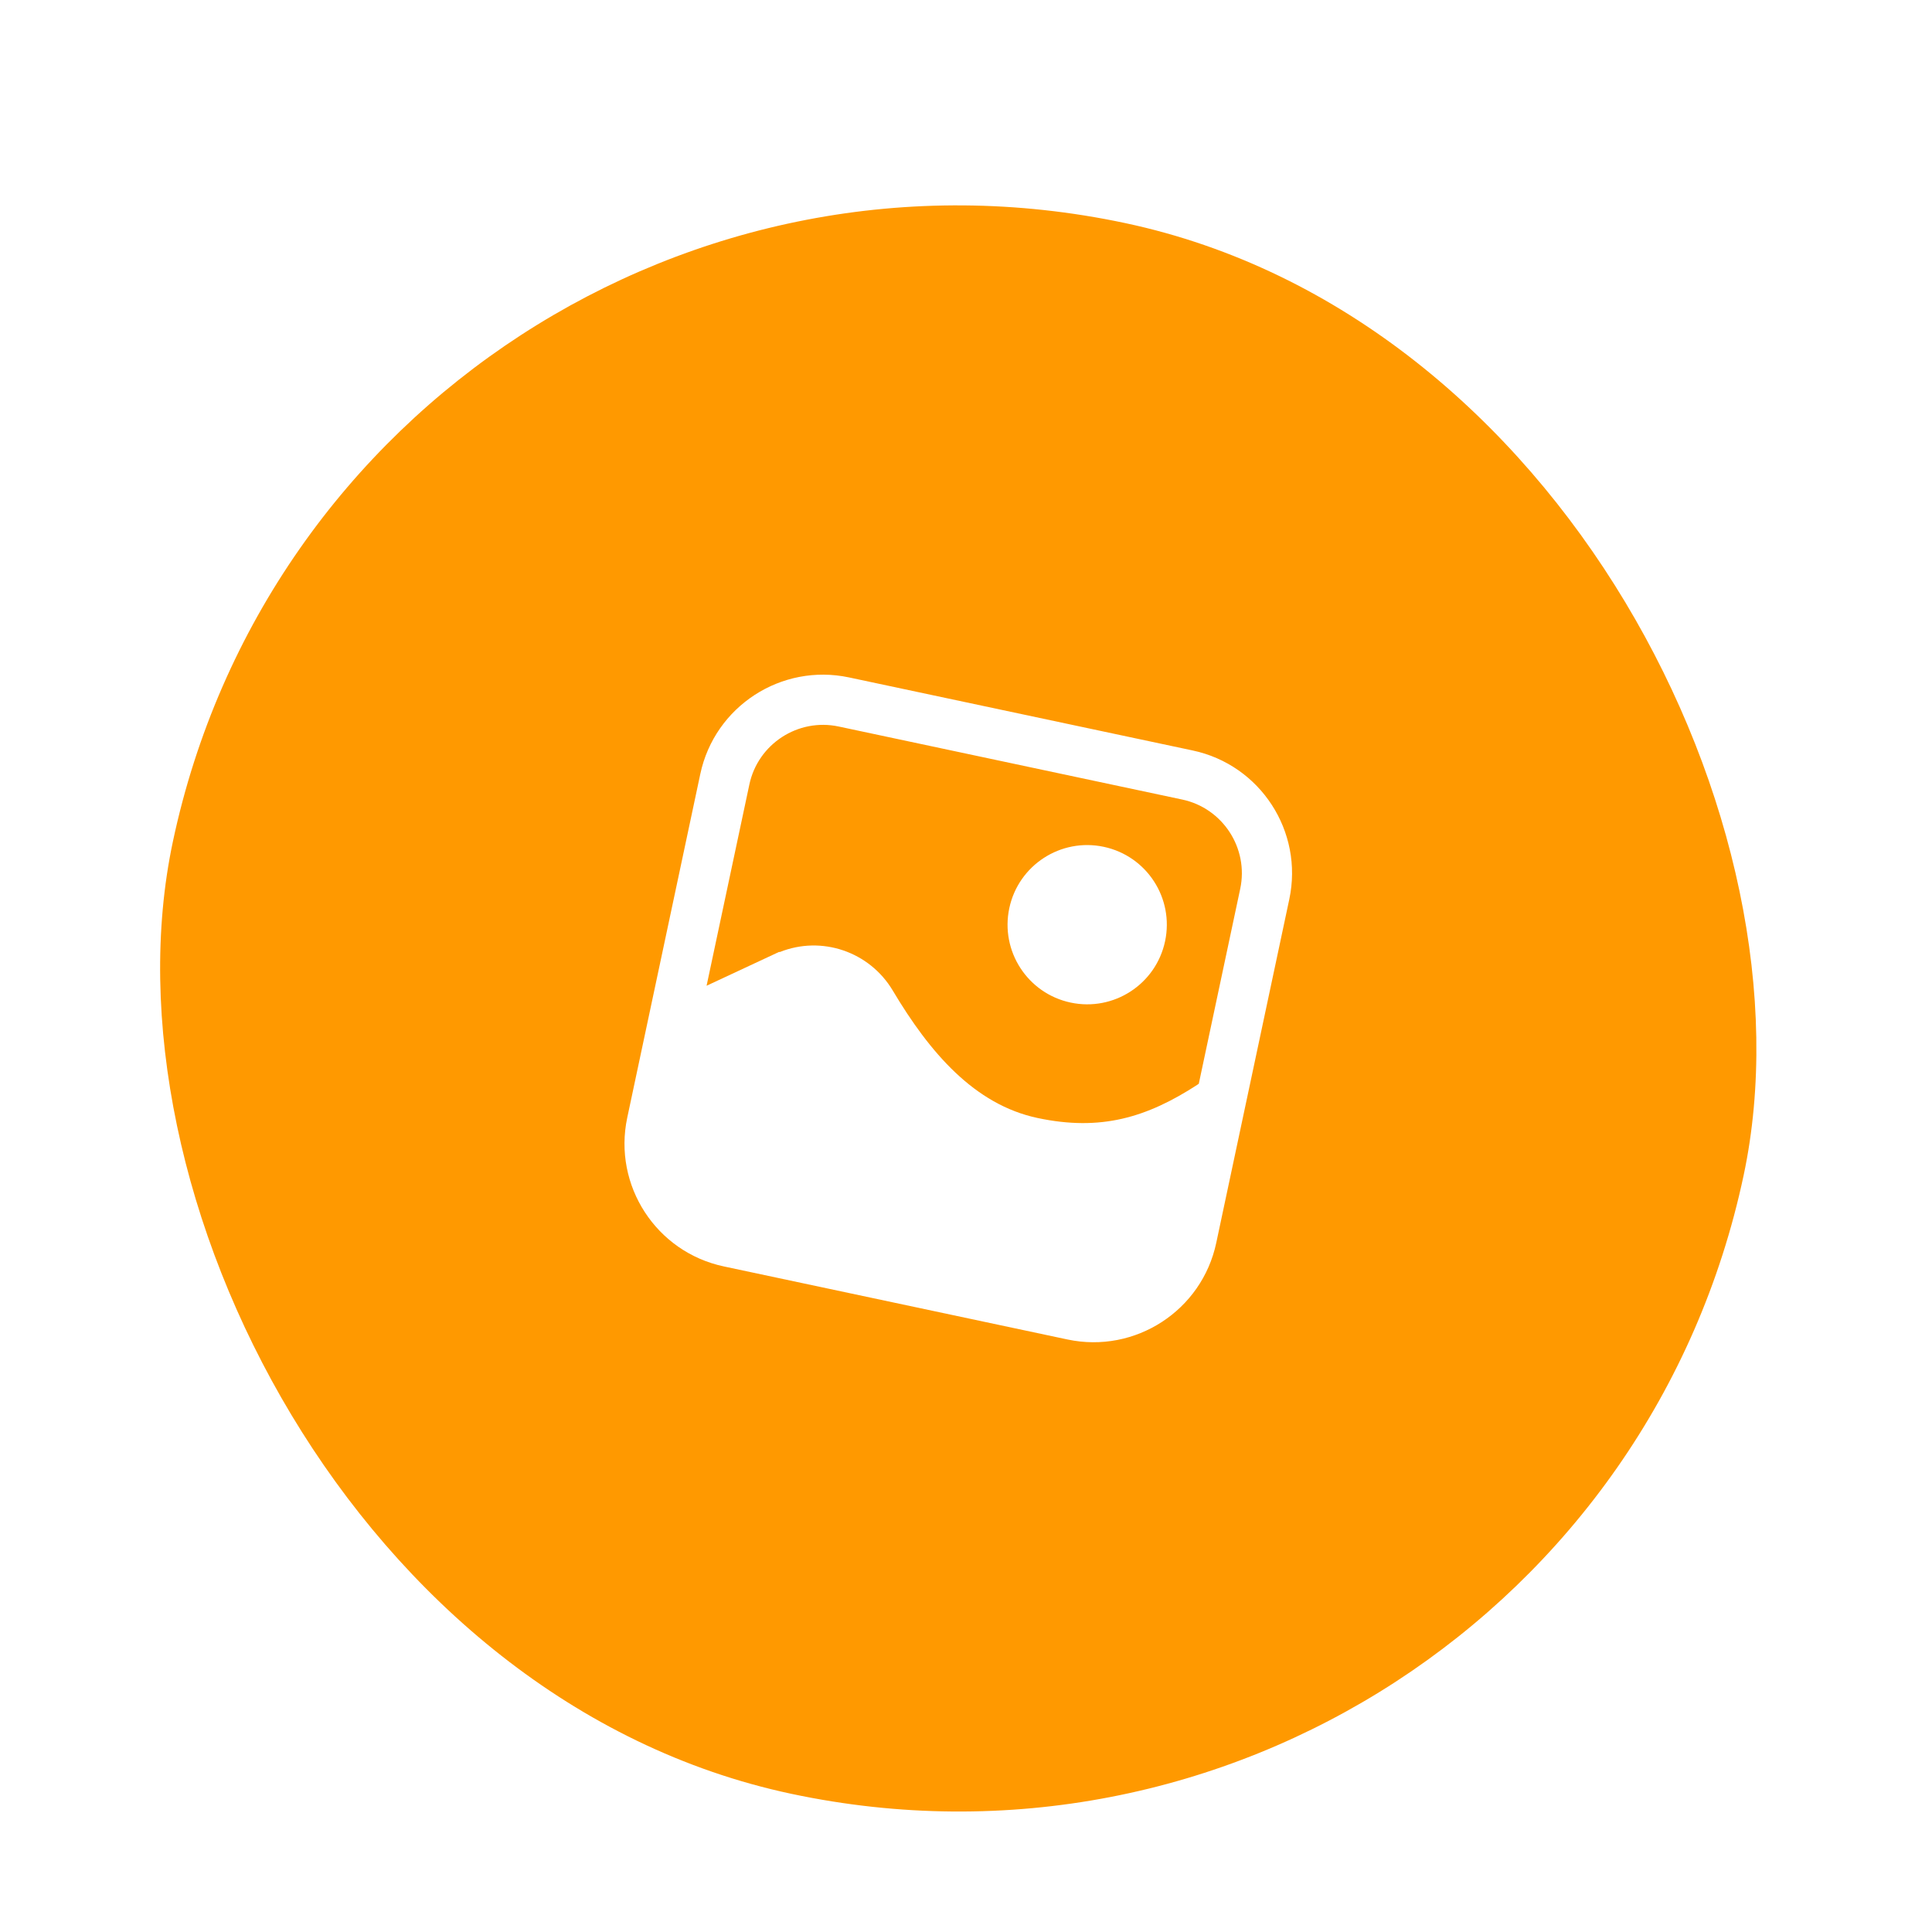 <svg width="77" height="77" viewBox="0 0 77 77" fill="none" xmlns="http://www.w3.org/2000/svg">
<g filter="url(#filter0_i_158_108)">
<rect x="13.544" y="0.238" width="64" height="64" rx="32" transform="rotate(12 13.544 0.238)" fill="#FF9900"/>
<path d="M46.434 35.514C46.07 37.228 44.385 38.322 42.671 37.958C40.956 37.594 39.862 35.909 40.226 34.194C40.591 32.48 42.276 31.386 43.99 31.75C45.705 32.114 46.799 33.8 46.434 35.514Z" fill="white"/>
<path fill-rule="evenodd" clip-rule="evenodd" d="M33.84 24.999L47.534 27.91C50.234 28.483 51.959 31.14 51.385 33.84L48.474 47.534C47.901 50.234 45.244 51.959 42.544 51.385L28.85 48.474C26.15 47.901 24.425 45.244 24.999 42.544L27.91 28.85C28.483 26.15 31.14 24.425 33.84 24.999ZM47.118 29.866L33.424 26.955C31.807 26.611 30.21 27.649 29.866 29.266L28.161 37.287L31.051 35.938L31.077 35.944C32.746 35.276 34.652 35.926 35.578 37.473C37.054 39.954 38.836 42.023 41.353 42.558C43.87 43.093 45.705 42.542 47.729 41.228C47.748 41.205 47.777 41.197 47.777 41.197L49.429 33.424C49.773 31.807 48.735 30.21 47.118 29.866Z" fill="white"/>
</g>
<defs>
<filter id="filter0_i_158_108" x="0.238" y="0.238" width="75.908" height="77.908" filterUnits="userSpaceOnUse" color-interpolation-filters="sRGB">
<feFlood flood-opacity="0" result="BackgroundImageFix"/>
<feBlend mode="normal" in="SourceGraphic" in2="BackgroundImageFix" result="shape"/>
<feColorMatrix in="SourceAlpha" type="matrix" values="0 0 0 0 0 0 0 0 0 0 0 0 0 0 0 0 0 0 127 0" result="hardAlpha"/>
<feOffset dy="2"/>
<feGaussianBlur stdDeviation="4"/>
<feComposite in2="hardAlpha" operator="arithmetic" k2="-1" k3="1"/>
<feColorMatrix type="matrix" values="0 0 0 0 1 0 0 0 0 1 0 0 0 0 1 0 0 0 0.6 0"/>
<feBlend mode="normal" in2="shape" result="effect1_innerShadow_158_108"/>
</filter>
</defs>
</svg>
